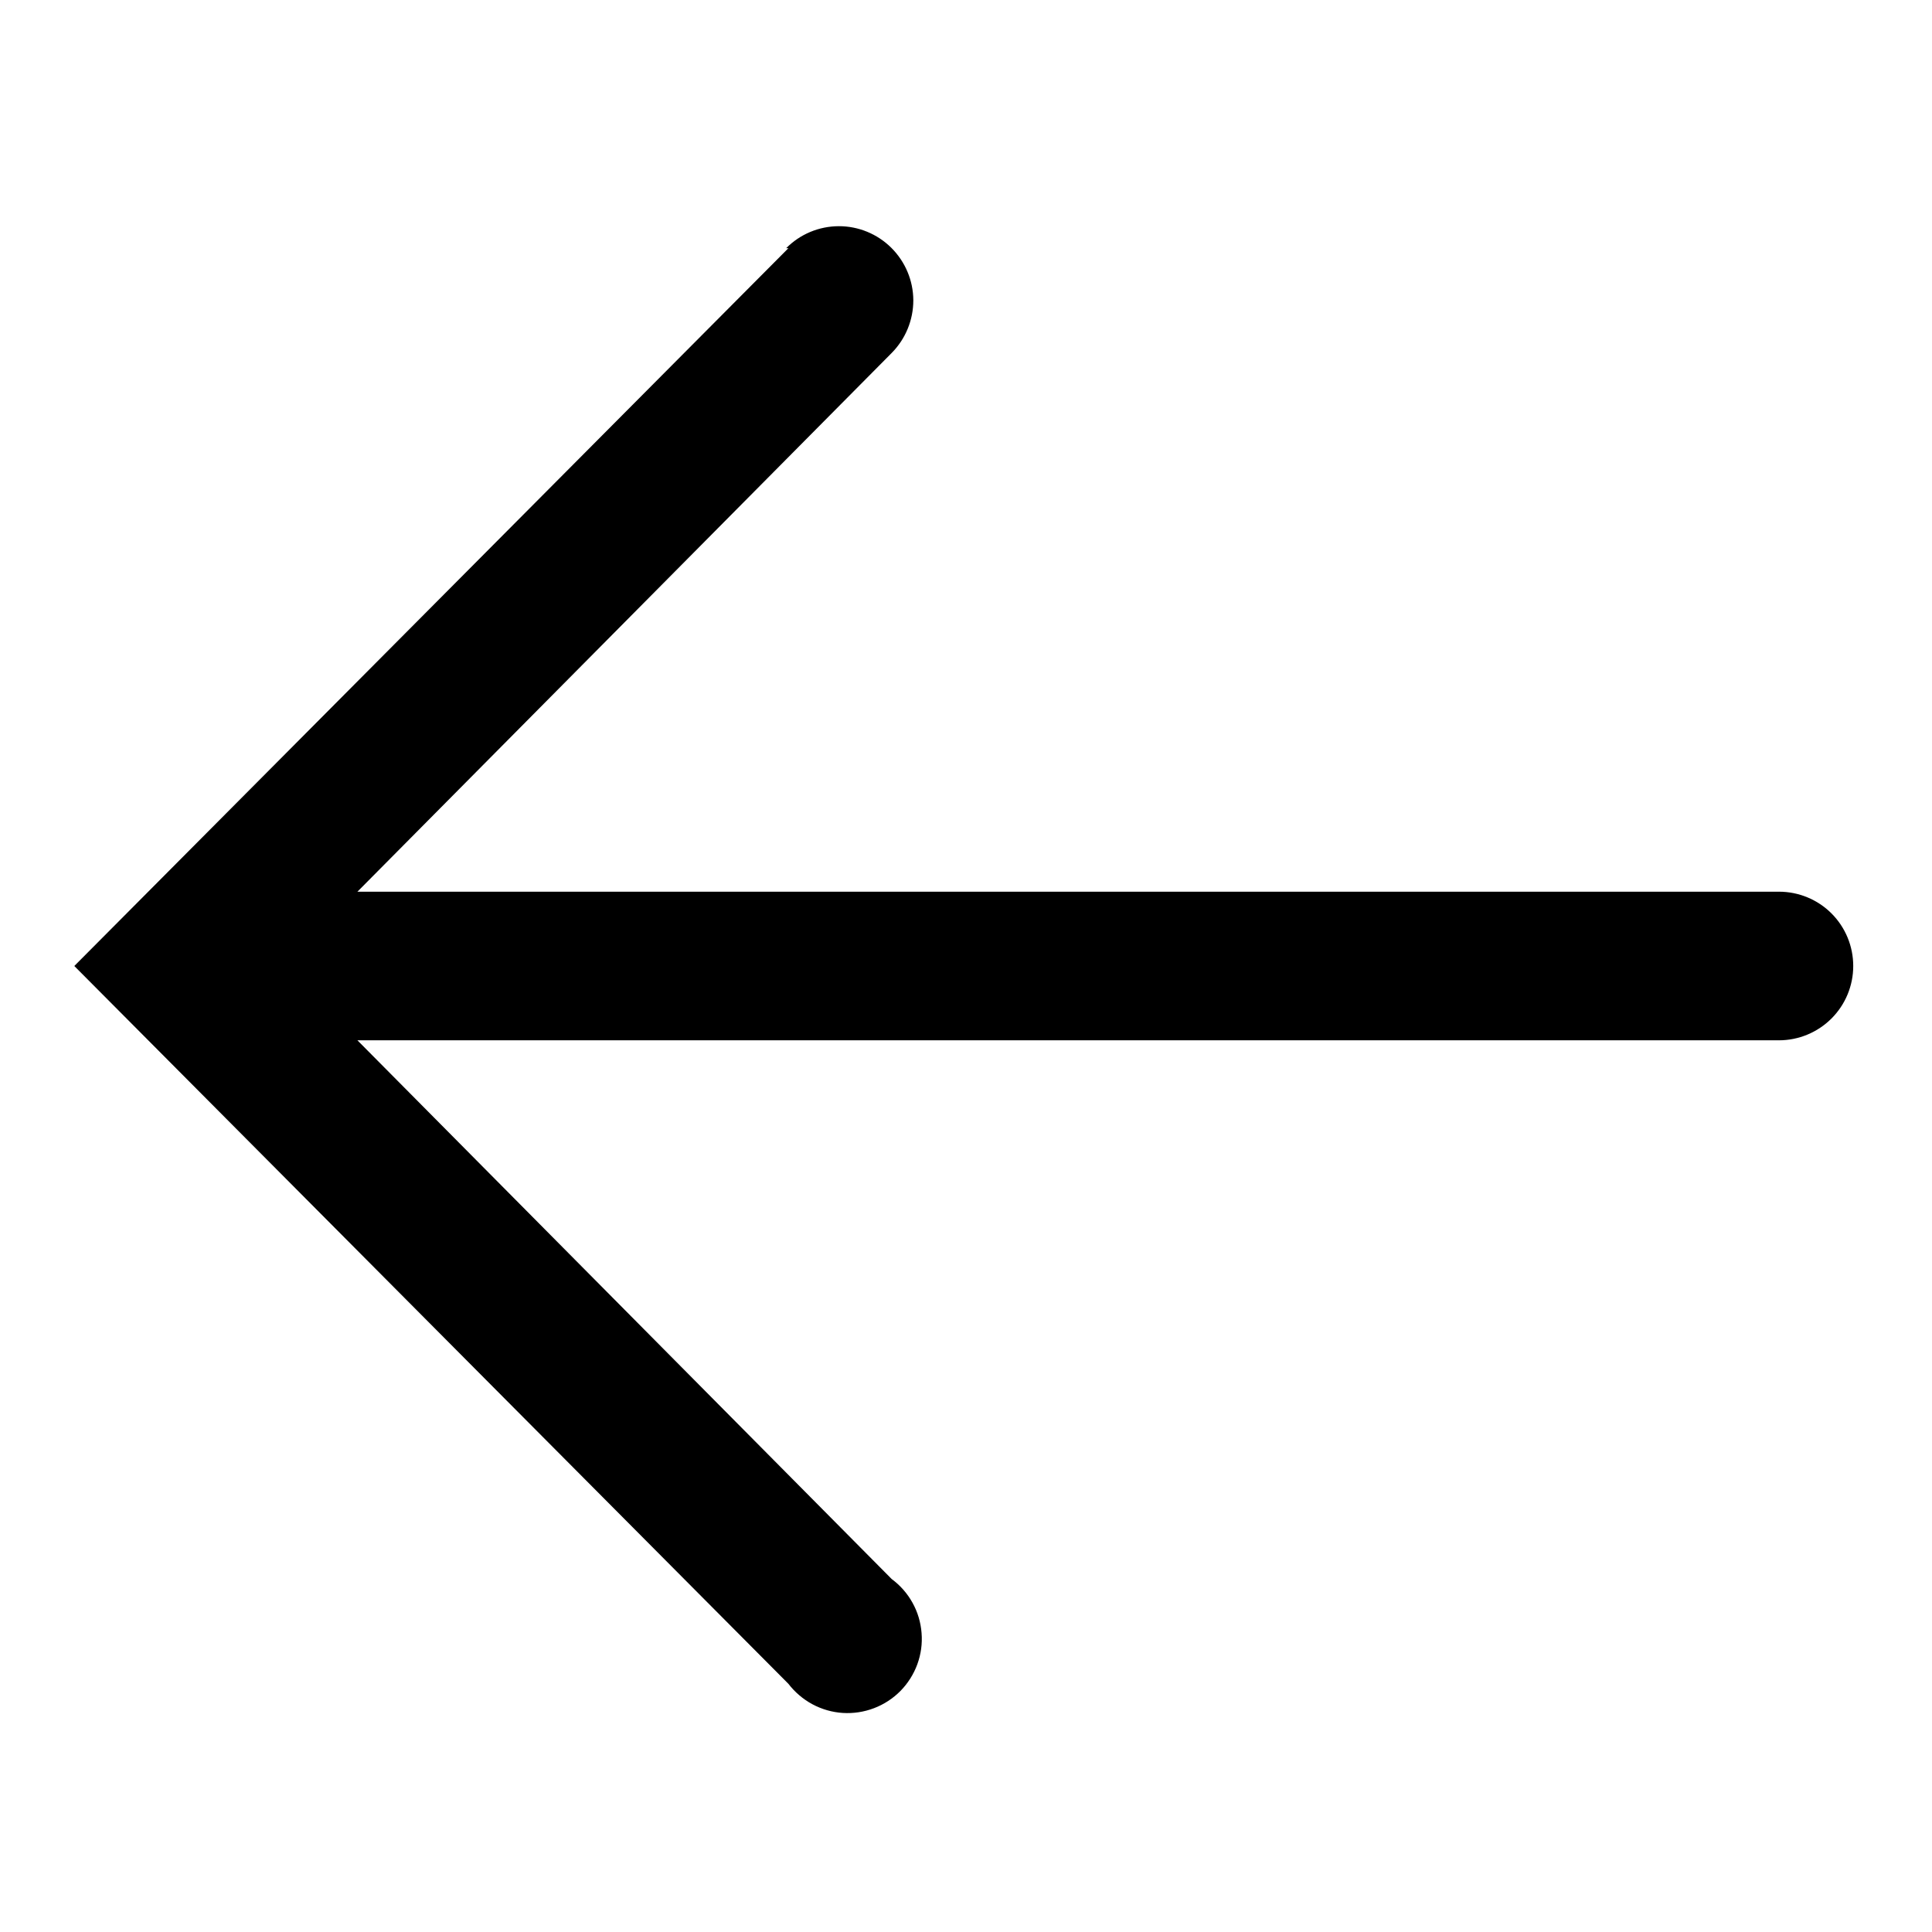 <?xml version="1.0" encoding="UTF-8"?> <svg xmlns="http://www.w3.org/2000/svg" width="26" height="26" viewBox="0 0 26 26" fill="none"><g clip-path="url(#clip0_120_3)"><path d="M10.61 3.34L1 13L10.61 22.66C10.697 22.773 10.807 22.867 10.933 22.935C11.06 23.003 11.199 23.043 11.342 23.052C11.485 23.061 11.628 23.039 11.762 22.988C11.896 22.937 12.017 22.858 12.118 22.756C12.218 22.654 12.296 22.531 12.345 22.397C12.394 22.262 12.414 22.119 12.402 21.976C12.391 21.833 12.35 21.694 12.28 21.569C12.211 21.444 12.115 21.335 12 21.25L4.81 14L23.94 14C24.205 14 24.46 13.894 24.647 13.707C24.835 13.519 24.94 13.265 24.94 13C24.94 12.734 24.835 12.48 24.647 12.292C24.46 12.105 24.205 12 23.94 12L4.81 12L12 4.75C12.187 4.561 12.291 4.306 12.291 4.041C12.29 3.776 12.183 3.522 11.995 3.335C11.807 3.148 11.552 3.043 11.287 3.044C11.021 3.045 10.767 3.151 10.58 3.34L10.61 3.34Z" fill="black"></path></g><defs><clipPath id="clip0_120_3"><rect width="26" height="26" fill="white" transform="translate(0 26) rotate(-90)"></rect></clipPath></defs></svg> 